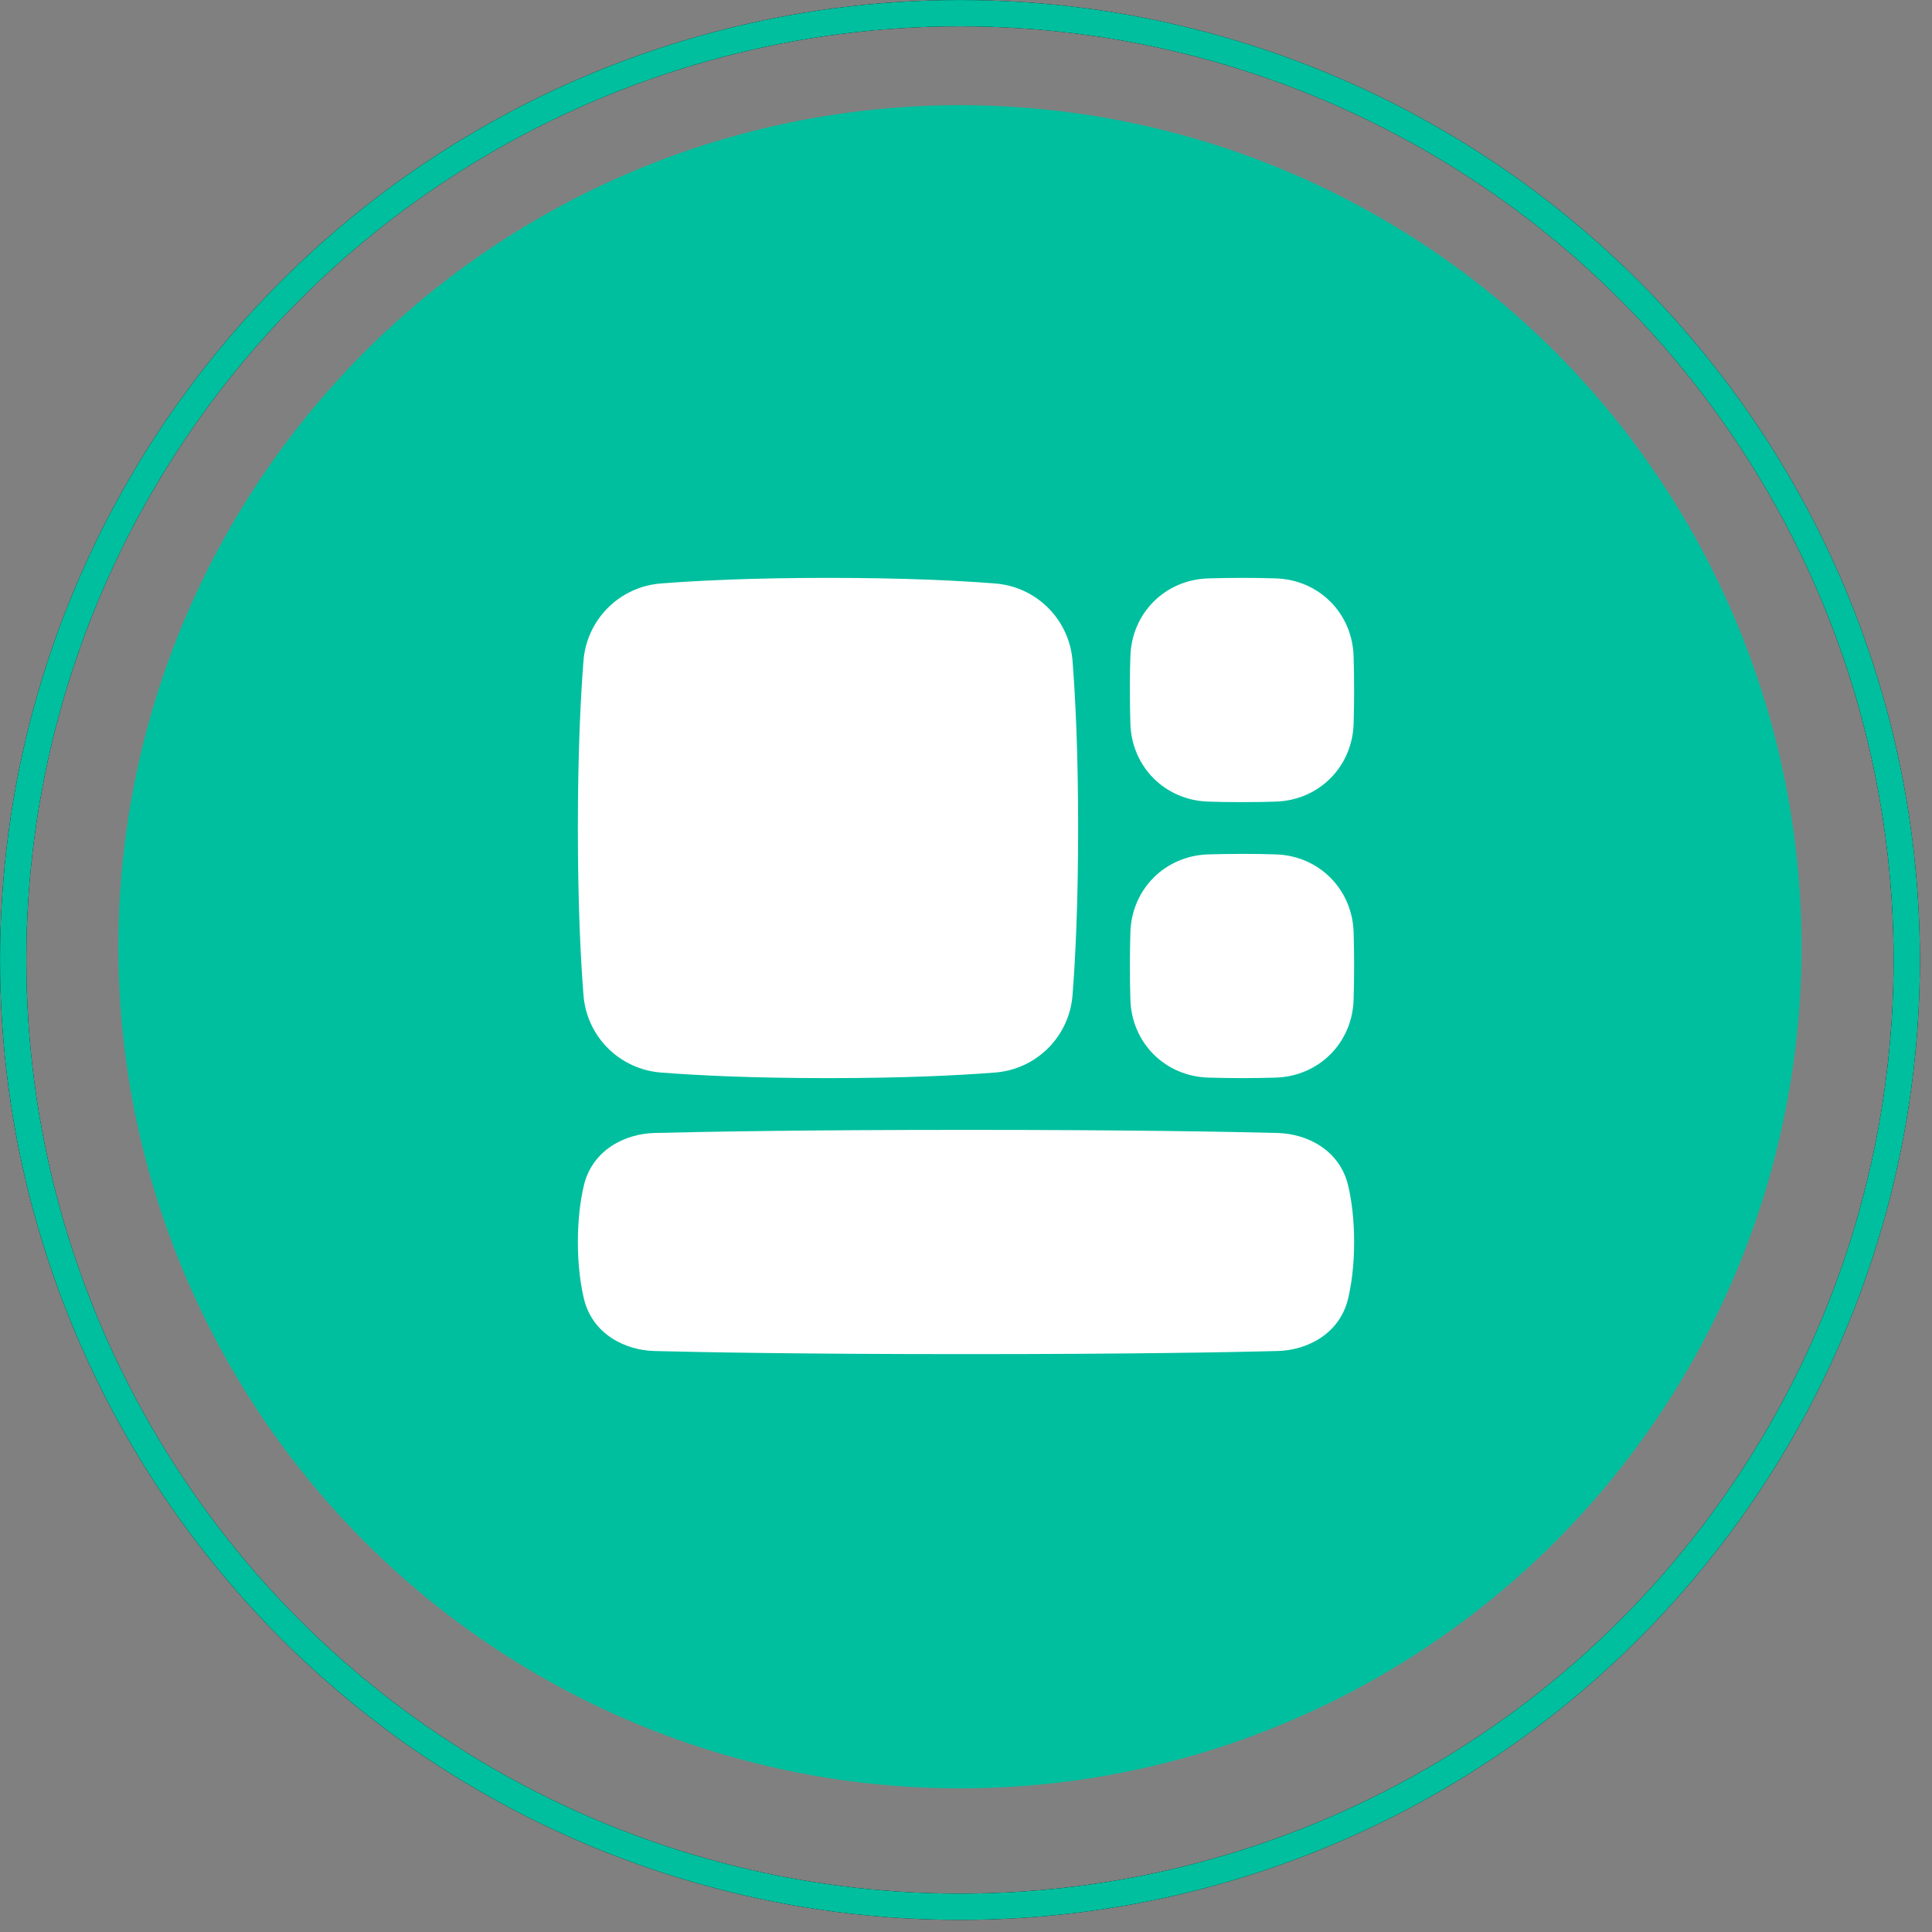 <svg width="56" height="56" viewBox="0 0 56 56" fill="none" xmlns="http://www.w3.org/2000/svg">
<rect x="0" y="0" width="56" height="56" fill="#808080" stroke="none"/>
<circle cx="27.824" cy="27.443" r="24.394" fill="#00BF9E"/>
<g clip-path="url(#clip0_2049_50517)">
<g clip-path="url(#clip1_2049_50517)">
<path fill-rule="evenodd" clip-rule="evenodd" d="M19.17 16.911C20.195 16.831 21.778 16.75 24 16.75C26.222 16.75 27.805 16.831 28.83 16.911C29.415 16.953 29.966 17.204 30.381 17.619C30.796 18.034 31.047 18.585 31.089 19.17C31.169 20.195 31.25 21.778 31.25 24C31.25 26.222 31.169 27.805 31.089 28.83C31.047 29.415 30.796 29.966 30.381 30.381C29.966 30.796 29.415 31.047 28.83 31.089C27.805 31.169 26.222 31.25 24 31.25C21.778 31.25 20.195 31.169 19.17 31.089C18.585 31.047 18.034 30.796 17.619 30.381C17.204 29.966 16.953 29.415 16.911 28.83C16.831 27.805 16.75 26.222 16.75 24C16.75 21.778 16.831 20.195 16.911 19.17C16.953 18.585 17.204 18.034 17.619 17.619C18.034 17.204 18.585 16.953 19.17 16.911ZM18.97 32.84C20.365 32.805 23.273 32.75 28 32.75C32.727 32.75 35.635 32.804 37.03 32.84C37.872 32.861 38.836 33.324 39.079 34.373C39.177 34.797 39.25 35.336 39.25 36C39.25 36.665 39.177 37.203 39.079 37.627C38.836 38.676 37.872 39.139 37.031 39.16C35.635 39.196 32.727 39.25 28 39.25C23.273 39.25 20.366 39.196 18.97 39.16C18.128 39.139 17.164 38.676 16.921 37.627C16.823 37.203 16.75 36.664 16.75 36C16.75 35.335 16.823 34.797 16.921 34.373C17.164 33.324 18.128 32.861 18.97 32.84ZM36 24.75C35.629 24.751 35.302 24.756 35.019 24.765C33.77 24.805 32.805 25.77 32.765 27.019C32.756 27.302 32.751 27.629 32.75 28C32.751 28.371 32.756 28.698 32.765 28.981C32.805 30.23 33.77 31.195 35.019 31.235C35.302 31.244 35.629 31.249 36 31.25C36.371 31.249 36.698 31.244 36.981 31.235C38.23 31.195 39.195 30.23 39.235 28.981C39.244 28.698 39.249 28.371 39.25 28C39.249 27.629 39.244 27.302 39.235 27.019C39.195 25.77 38.23 24.805 36.981 24.765C36.698 24.755 36.371 24.75 36 24.75ZM35.019 16.765C35.302 16.756 35.629 16.751 36 16.75C36.371 16.75 36.698 16.755 36.981 16.765C38.23 16.805 39.195 17.77 39.235 19.019C39.244 19.302 39.249 19.629 39.25 20C39.249 20.371 39.244 20.698 39.235 20.981C39.195 22.23 38.23 23.195 36.981 23.235C36.698 23.245 36.371 23.25 36 23.25C35.629 23.25 35.302 23.245 35.019 23.235C33.77 23.195 32.805 22.23 32.765 20.981C32.756 20.698 32.751 20.371 32.75 20C32.749 19.444 32.756 19.302 32.765 19.019C32.805 17.77 33.77 16.805 35.019 16.765Z" fill="white"/>
</g>
</g>
<circle cx="27.825" cy="27.825" r="27.443" stroke="black" stroke-width="0.762"/>
<circle cx="27.825" cy="27.825" r="27.443" stroke="#00BF9E" stroke-width="0.762"/>
<defs>
<clipPath id="clip0_2049_50517">
<rect width="24" height="24" fill="white" transform="translate(16 16)"/>
</clipPath>
<clipPath id="clip1_2049_50517">
<rect width="24" height="24" fill="white" transform="translate(16 16)"/>
</clipPath>
</defs>
</svg>
